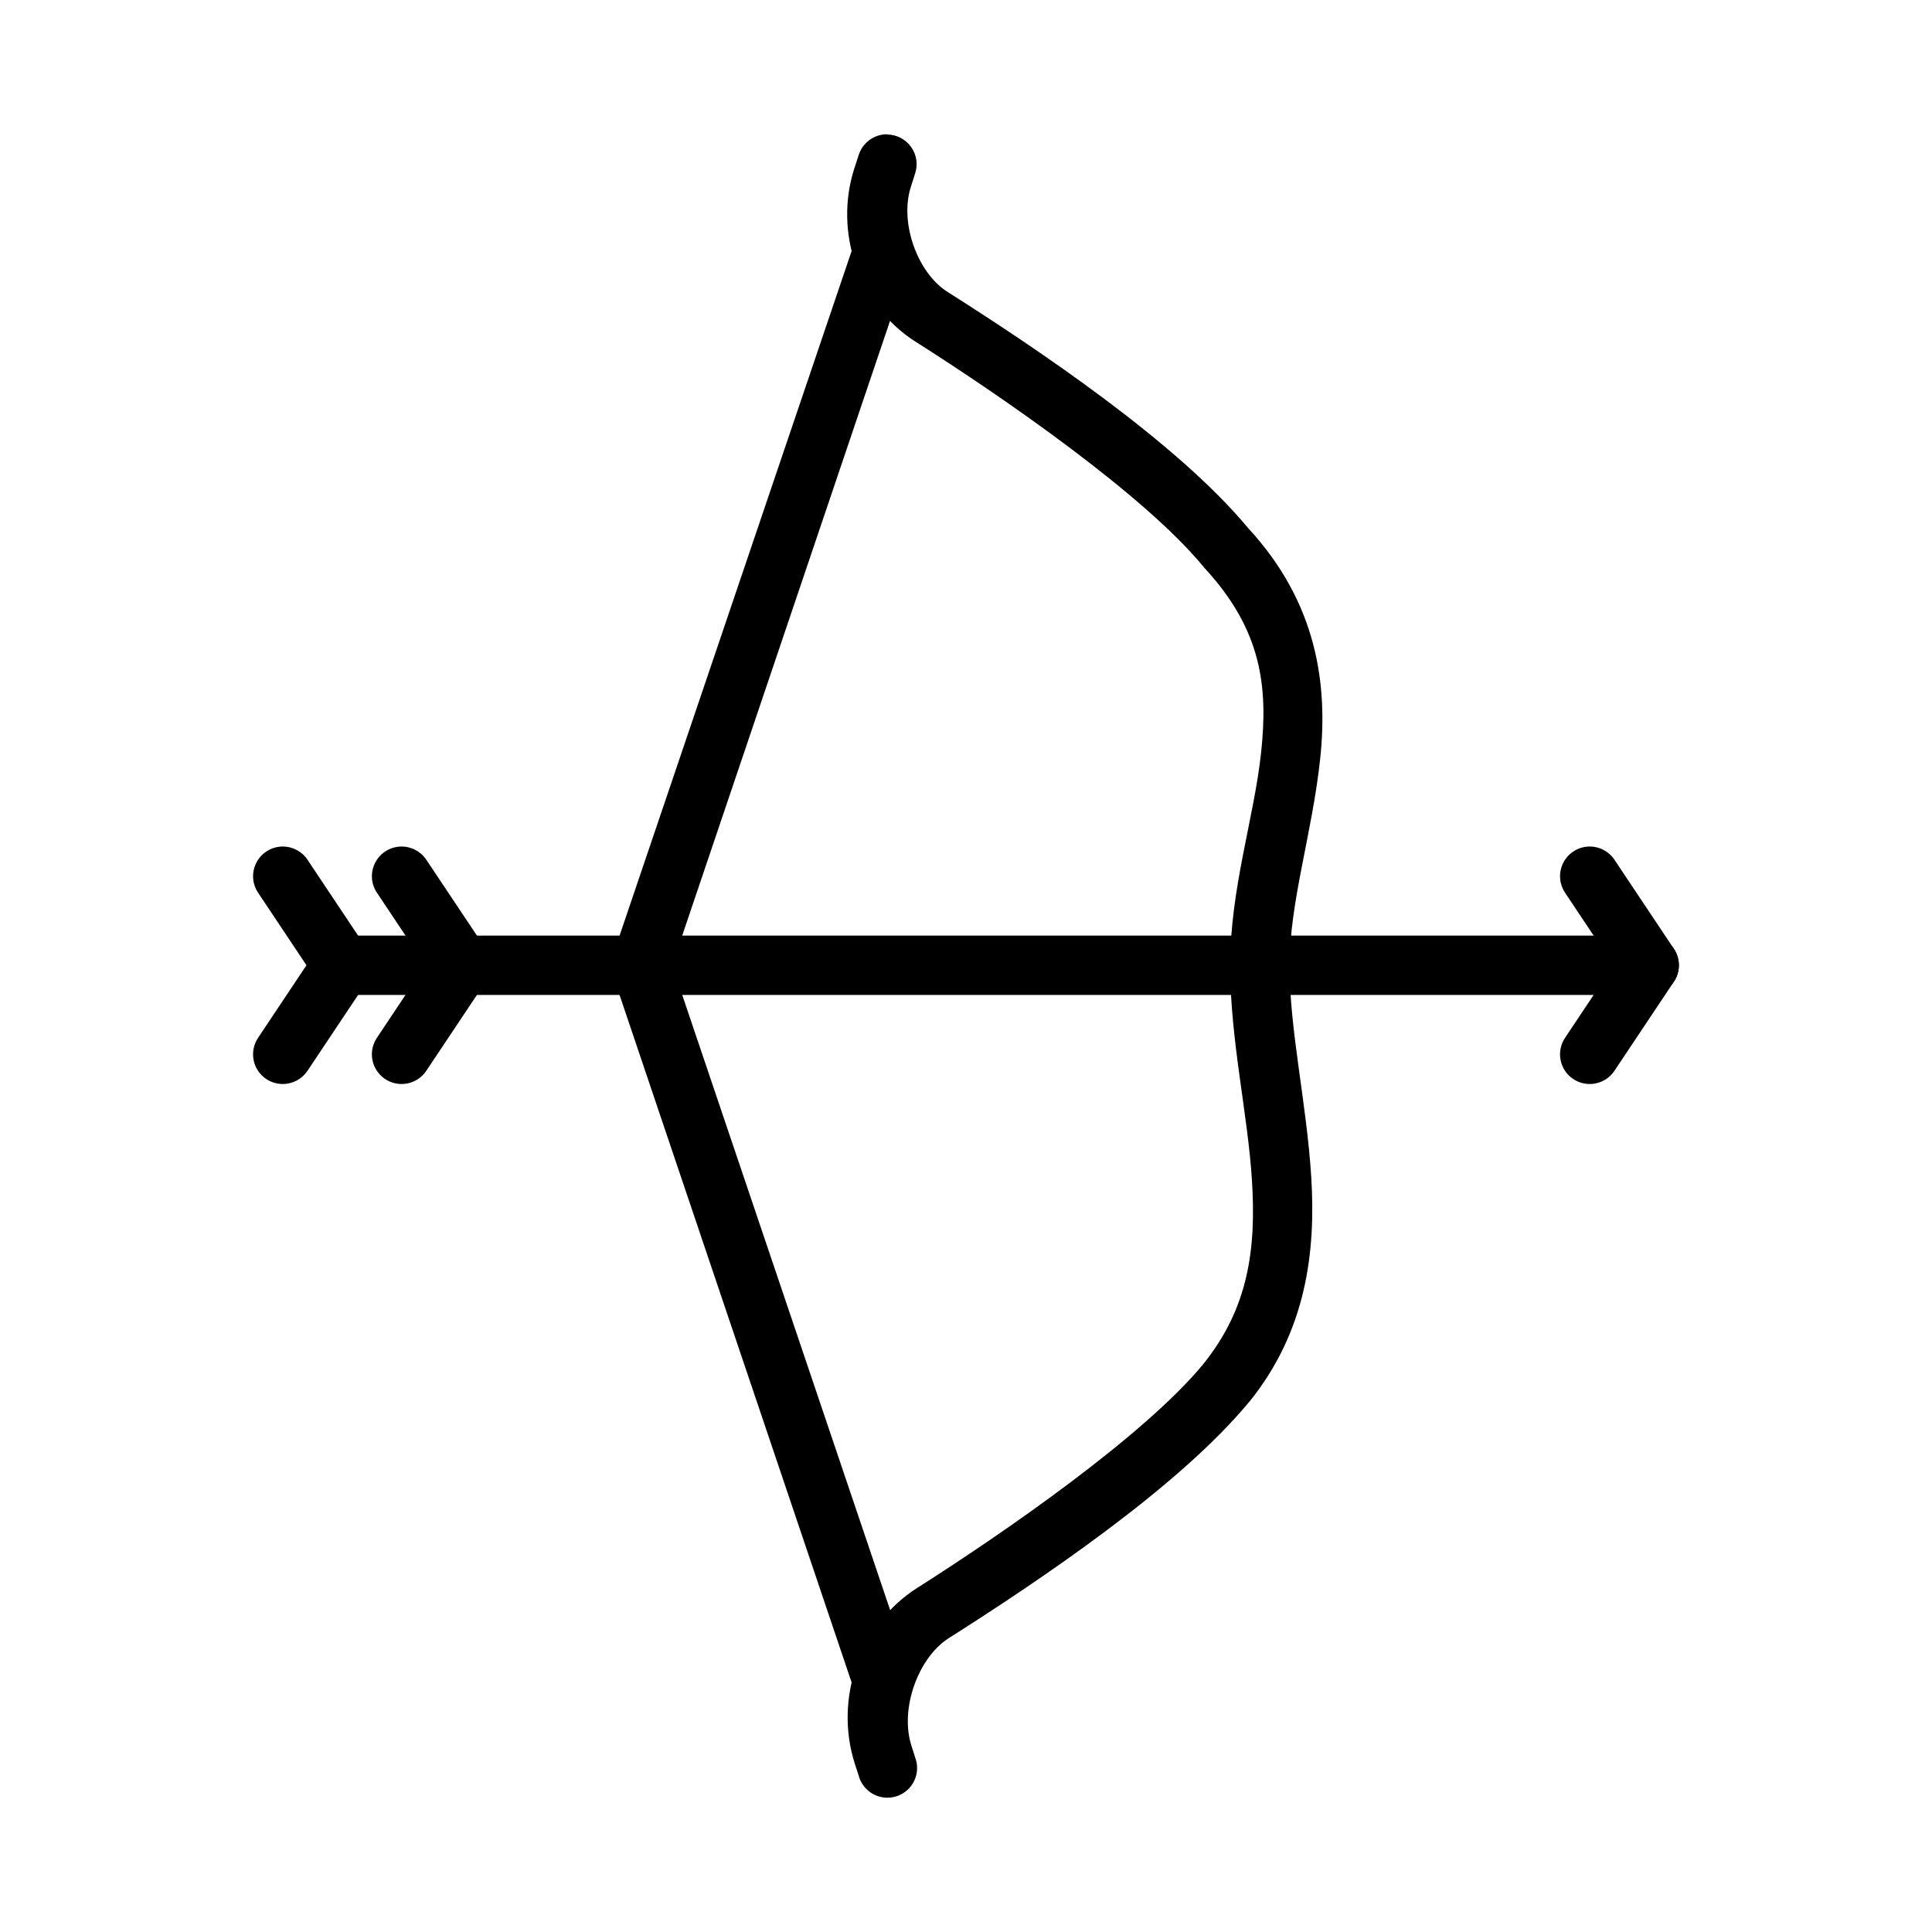 <?xml version="1.0" encoding="UTF-8"?>
<!-- Uploaded to: SVG Repo, www.svgrepo.com, Generator: SVG Repo Mixer Tools -->
<svg fill="#000000" width="800px" height="800px" version="1.1" viewBox="144 144 512 512" xmlns="http://www.w3.org/2000/svg">
 <g fill-rule="evenodd">
  <path d="m379.05 179.58c-3.449 0.012-6.492 2.266-7.504 5.562l-1.105 3.379c-5.586 17.152 1.285 36.578 16.176 46.023 23.297 14.777 60.508 40.508 76.227 59.539 0.086 0.121 0.18 0.234 0.277 0.348 15.289 16.473 16.941 31.57 15.098 48.91-1.844 17.344-8.211 36.195-8.211 56.469 0 19.82 4.672 39.219 5.781 57.113 1.109 17.898-0.84 33.672-13.008 48.695-15.656 18.926-52.473 44.438-75.766 59.234-15.098 9.59-22.09 29.324-16.422 46.73l0.953 2.918v0.004c0.543 2.102 1.93 3.891 3.832 4.938 1.906 1.047 4.16 1.258 6.227 0.586 2.07-0.672 3.766-2.168 4.691-4.133 0.926-1.965 0.996-4.227 0.195-6.246l-0.922-2.918c-3.207-9.852 1.77-23.457 9.871-28.602 23.773-15.102 60.832-39.891 79.547-62.551v-0.004h0.031c15.16-18.723 17.707-39.801 16.48-59.574-1.227-19.773-5.75-38.902-5.75-56.133 0-16.777 6.027-35.125 8.117-54.809 2.086-19.645-0.801-41.32-19.125-61.141-18.879-22.73-55.992-47.562-79.672-62.582-7.887-5.004-12.781-18.297-9.656-27.895l1.078-3.383v0.004c0.824-2.402 0.438-5.055-1.039-7.117-1.477-2.066-3.859-3.297-6.402-3.297z"/>
  <path d="m369.89 209.93-64.359 189.87 64.359 190.67 14.359-6.91-62.113-183.76 62.113-183.72z"/>
  <path d="m234.78 391.94c-2.109-0.031-4.141 0.781-5.644 2.258-1.504 1.48-2.352 3.5-2.352 5.606 0 2.109 0.848 4.129 2.352 5.606 1.504 1.48 3.535 2.293 5.644 2.262h346.15c2.106 0.031 4.141-0.781 5.644-2.262 1.504-1.477 2.348-3.496 2.348-5.606 0-2.106-0.844-4.125-2.348-5.606-1.504-1.477-3.539-2.289-5.644-2.258z"/>
  <path d="m565.27 368.34c-2.918 0.012-5.59 1.637-6.941 4.219-1.355 2.582-1.168 5.699 0.484 8.102l12.762 19.141-12.762 19.141c-1.199 1.738-1.648 3.879-1.25 5.949 0.395 2.07 1.609 3.894 3.363 5.062 1.754 1.168 3.906 1.586 5.973 1.156 2.062-0.43 3.871-1.668 5.012-3.441l15.684-23.504c1.762-2.641 1.762-6.082 0-8.723l-15.684-23.504c-1.457-2.25-3.961-3.606-6.641-3.598z"/>
  <path d="m218.91 368.34c-2.918 0.012-5.59 1.637-6.941 4.219-1.355 2.582-1.168 5.699 0.484 8.102l12.762 19.141-12.762 19.141c-1.195 1.738-1.648 3.879-1.25 5.949s1.609 3.894 3.363 5.062c1.758 1.168 3.906 1.586 5.973 1.156 2.066-0.43 3.871-1.668 5.016-3.441l15.684-23.504h-0.004c1.762-2.641 1.762-6.082 0-8.723l-15.684-23.504h0.004c-1.457-2.25-3.961-3.606-6.644-3.598z"/>
  <path d="m250.4 368.34c-2.918 0.012-5.59 1.637-6.941 4.219-1.355 2.582-1.168 5.699 0.484 8.102l12.762 19.141-12.762 19.141c-1.199 1.738-1.648 3.879-1.25 5.949 0.398 2.07 1.609 3.894 3.363 5.062 1.754 1.168 3.906 1.586 5.973 1.156 2.062-0.43 3.871-1.668 5.012-3.441l15.684-23.504c1.762-2.641 1.762-6.082 0-8.723l-15.684-23.504c-1.457-2.25-3.957-3.606-6.641-3.598z"/>
 </g>
</svg>